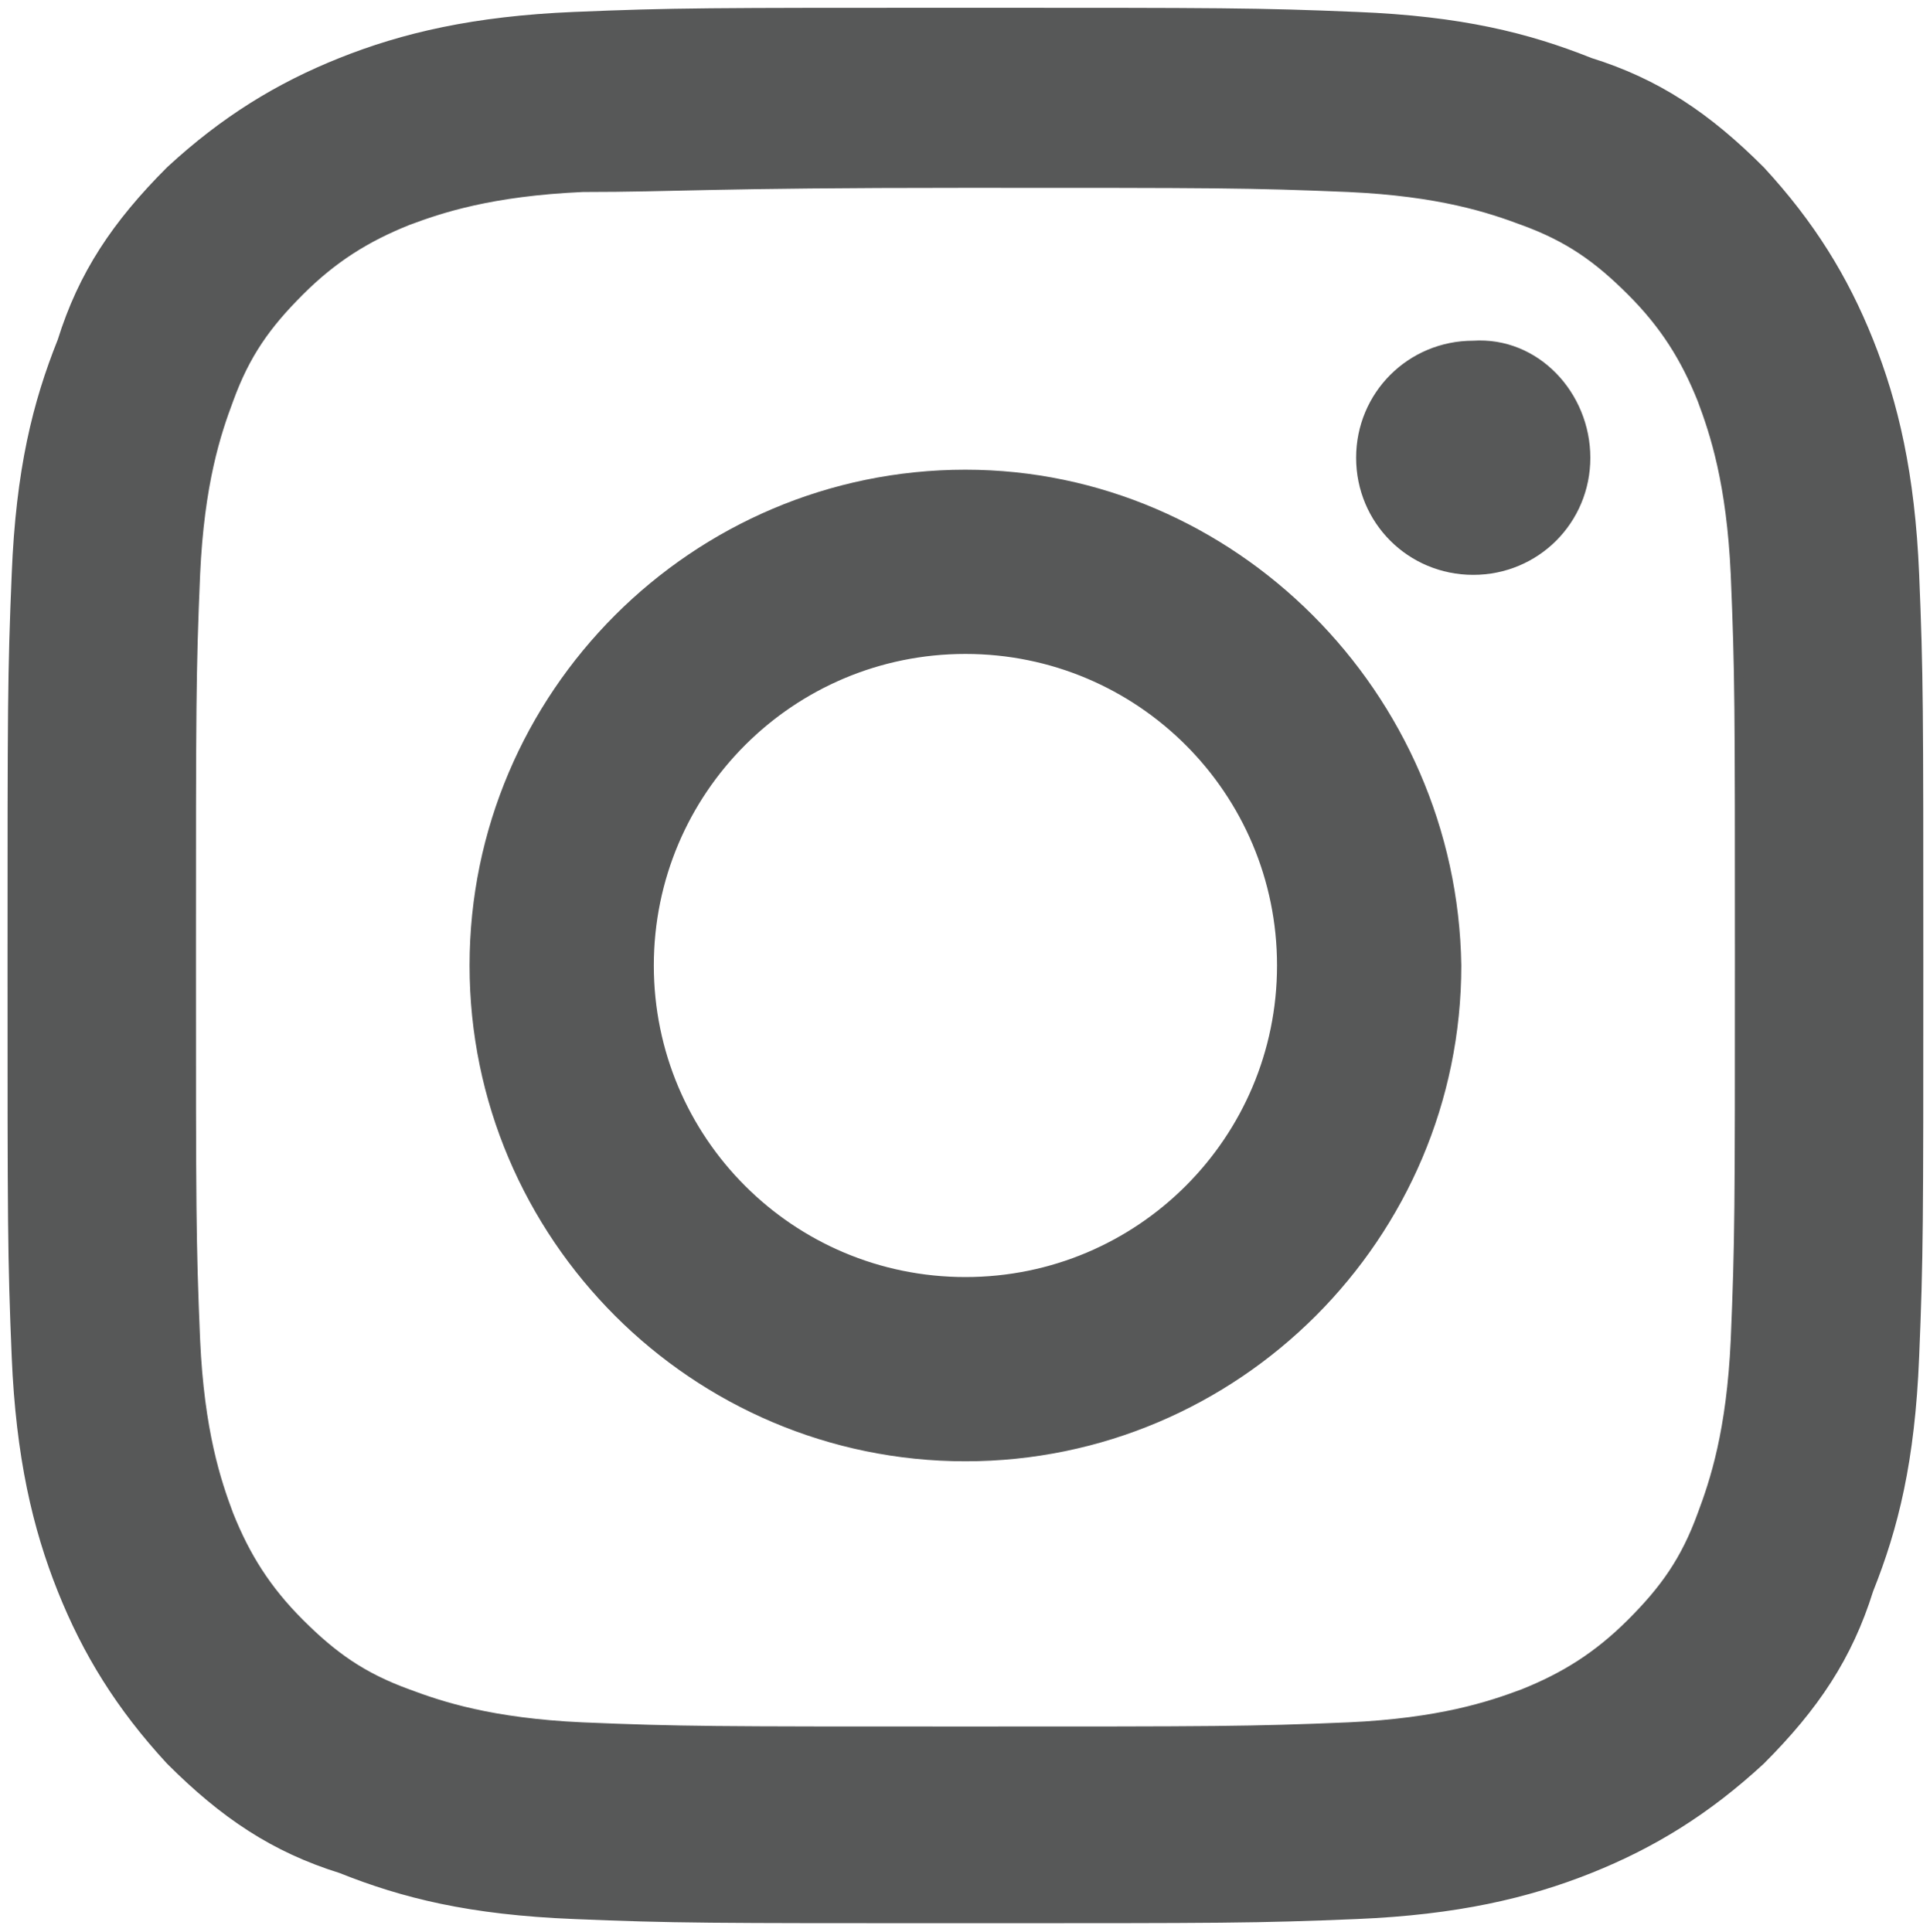 <?xml version="1.0" encoding="utf-8"?>
<!-- Generator: Adobe Illustrator 16.0.0, SVG Export Plug-In . SVG Version: 6.00 Build 0)  -->
<!DOCTYPE svg PUBLIC "-//W3C//DTD SVG 1.1//EN" "http://www.w3.org/Graphics/SVG/1.1/DTD/svg11.dtd">
<svg version="1.1" id="Layer_1" xmlns="http://www.w3.org/2000/svg" xmlns:xlink="http://www.w3.org/1999/xlink" x="0px" y="0px"
	 width="124px" height="124.166px" viewBox="0 0 124 124.166" enable-background="new 0 0 124 124.166" xml:space="preserve">
<g id="XMLID_209_">
	<path id="XMLID_214_" fill="#575858" stroke="#575858" stroke-width="0.606" stroke-miterlimit="10" d="M62.028,11.767
		c16.313,0,18.185,0,24.603,0.268c5.883,0.268,9.092,1.337,11.231,2.139c2.941,1.07,4.813,2.407,6.953,4.546
		c2.14,2.139,3.477,4.279,4.546,6.953c0.803,2.139,1.872,5.348,2.14,11.231c0.268,6.418,0.268,8.29,0.268,24.603
		s0,18.185-0.268,24.603c-0.268,5.884-1.337,9.093-2.14,11.232c-1.069,2.941-2.406,4.813-4.546,6.953
		c-2.14,2.139-4.279,3.477-6.953,4.546c-2.14,0.802-5.349,1.872-11.231,2.14c-6.418,0.267-8.29,0.267-24.603,0.267
		c-16.313,0-18.186,0-24.604-0.267c-5.883-0.268-9.092-1.338-11.231-2.14c-2.941-1.069-4.813-2.407-6.953-4.546
		c-2.139-2.14-3.477-4.279-4.546-6.953c-0.803-2.14-1.872-5.349-2.14-11.232c-0.268-6.418-0.268-8.289-0.268-24.603
		c0-16.313,0-18.185,0.268-24.603c0.268-5.883,1.337-9.092,2.14-11.231c1.069-2.942,2.407-4.814,4.546-6.953
		c2.14-2.14,4.279-3.477,6.953-4.546c2.14-0.802,5.349-1.872,11.231-2.139C43.576,12.034,45.448,11.767,62.028,11.767 M62.028,0.802
		c-16.58,0-18.72,0-25.138,0.268c-6.419,0.268-10.965,1.337-14.976,2.941c-4.012,1.605-7.488,3.744-10.965,6.953
		c-3.477,3.477-5.615,6.686-6.953,10.964c-1.604,4.011-2.674,8.29-2.941,14.976c-0.268,6.418-0.268,8.558-0.268,25.138
		s0,18.72,0.268,25.138s1.337,10.964,2.941,14.976c1.604,4.011,3.744,7.487,6.953,10.964c3.477,3.477,6.686,5.616,10.965,6.953
		c4.011,1.604,8.29,2.674,14.976,2.941c6.418,0.268,8.558,0.268,25.138,0.268s18.719,0,25.138-0.268
		c6.418-0.268,10.964-1.337,14.976-2.941c4.011-1.604,7.487-3.744,10.964-6.953c3.477-3.477,5.616-6.686,6.953-10.964
		c1.604-4.012,2.674-8.29,2.941-14.976c0.268-6.418,0.268-8.558,0.268-25.138s0-18.72-0.268-25.138s-1.337-10.964-2.941-14.976
		s-3.744-7.488-6.953-10.964c-3.477-3.477-6.686-5.616-10.964-6.953C98.129,2.407,93.85,1.337,87.166,1.07
		C80.747,0.802,78.608,0.802,62.028,0.802"/>
	<path id="XMLID_211_" fill="#575858" stroke="#575858" stroke-width="0.606" stroke-miterlimit="10" d="M62.028,30.486
		c-17.383,0-31.556,14.173-31.556,31.556c0,17.382,14.173,31.556,31.556,31.556c17.382,0,31.556-14.174,31.556-31.556
		C93.316,44.66,79.142,30.486,62.028,30.486 M62.028,82.366c-11.232,0-20.324-9.093-20.324-20.324
		c0-11.232,9.092-20.324,20.324-20.324c11.231,0,20.323,9.092,20.323,20.324C82.351,73.273,73.259,82.366,62.028,82.366"/>
	<path id="XMLID_210_" fill="#575858" stroke="#575858" stroke-width="0.606" stroke-miterlimit="10" d="M101.874,29.417
		c0,4.011-3.209,7.22-7.221,7.22s-7.221-3.209-7.221-7.22s3.209-7.22,7.221-7.22C98.665,21.929,101.874,25.405,101.874,29.417"/>
</g>
</svg>
